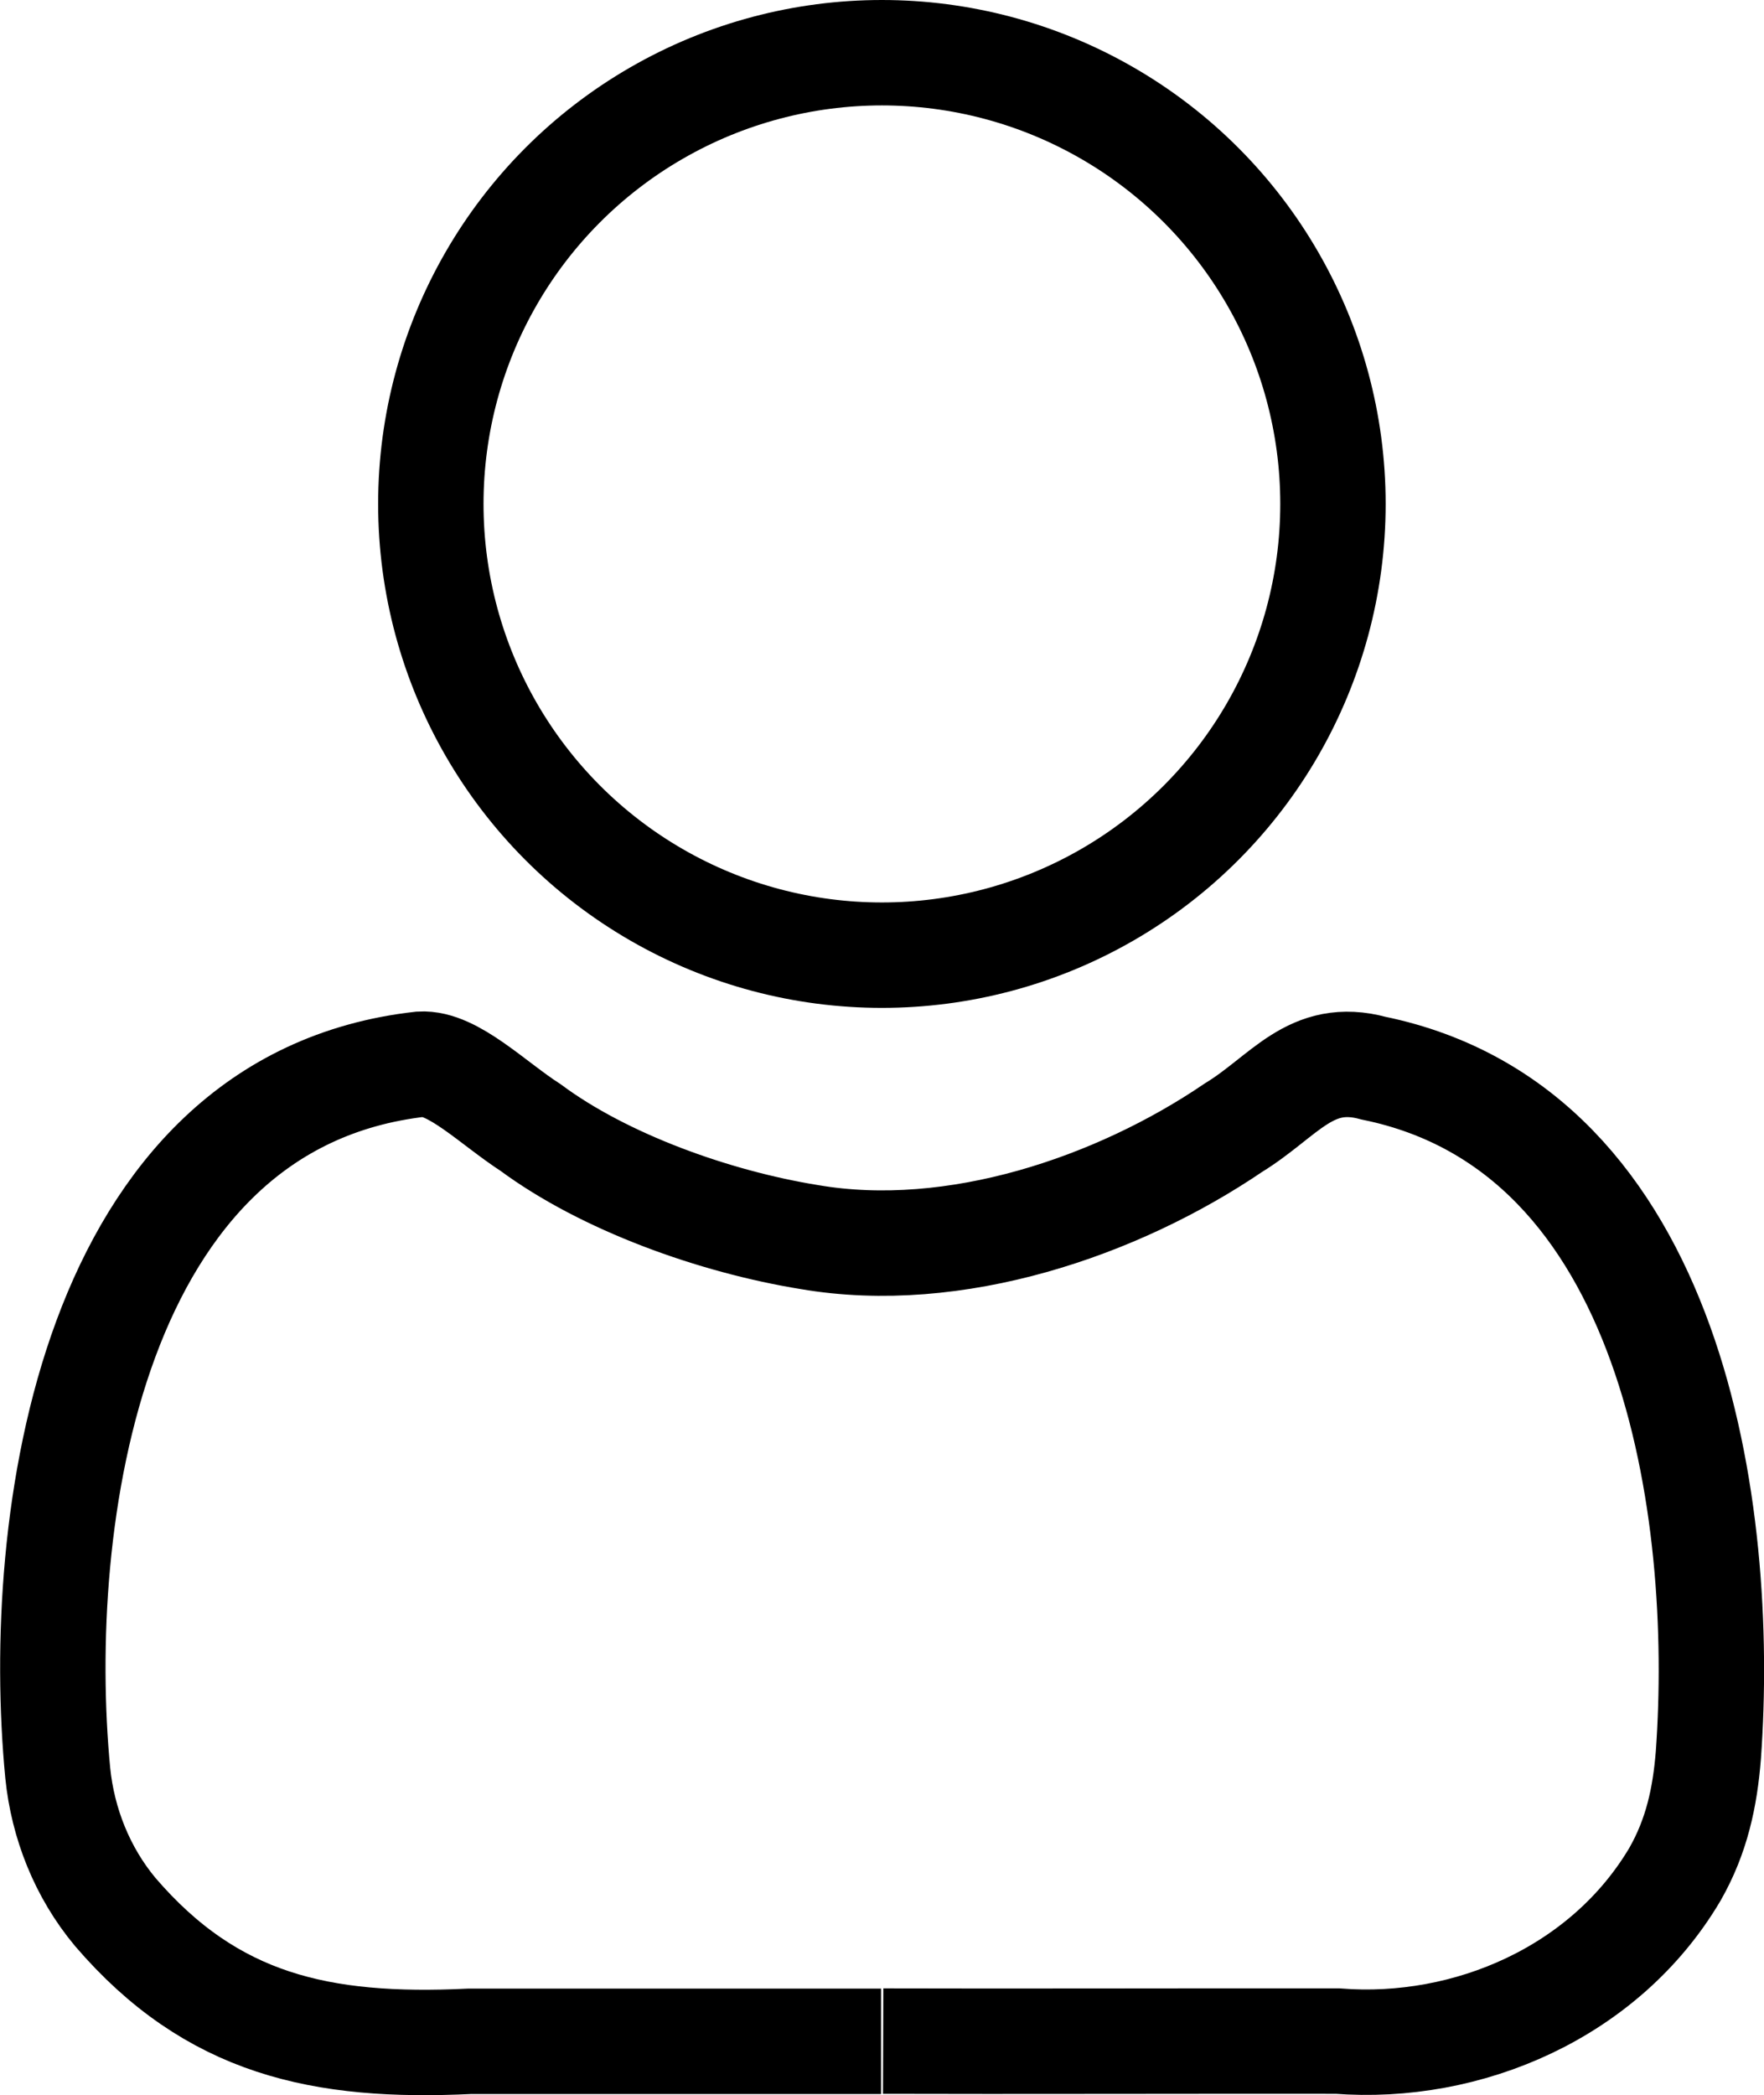 <?xml version="1.0" encoding="UTF-8"?>
<svg id="Capa_1" data-name="Capa 1" xmlns="http://www.w3.org/2000/svg" viewBox="0 0 83.69 99.36">
  <defs>
    <style>
      .cls-1 {
        fill: none;
        stroke: #000;
        stroke-miterlimit: 10;
        stroke-width: 5px;
      }
    </style>
  </defs>
  <circle class="cls-1" cx="41.84" cy="23.9" r="21.4"/>
  <path class="cls-1" d="M41.9,96.8c5.9.02,15.37-.01,21.55,0,6.19.48,12.71-2.32,16.02-7.92,1.03-1.81,1.42-3.64,1.58-5.64.83-11.52-1.61-29.66-15.88-32.58-2.99-.82-4.23,1.34-6.65,2.82-5.52,3.75-13.23,6.37-20.12,5.19-4.51-.73-9.72-2.6-13.22-5.19-1.81-1.17-3.7-3.1-5.22-3.01-15.74,1.77-18.36,21.78-17.22,33.62.24,2.38,1.16,4.71,2.73,6.59,4.58,5.33,9.75,6.47,16.82,6.13,5.73,0,13.99,0,19.51,0"/>
</svg>